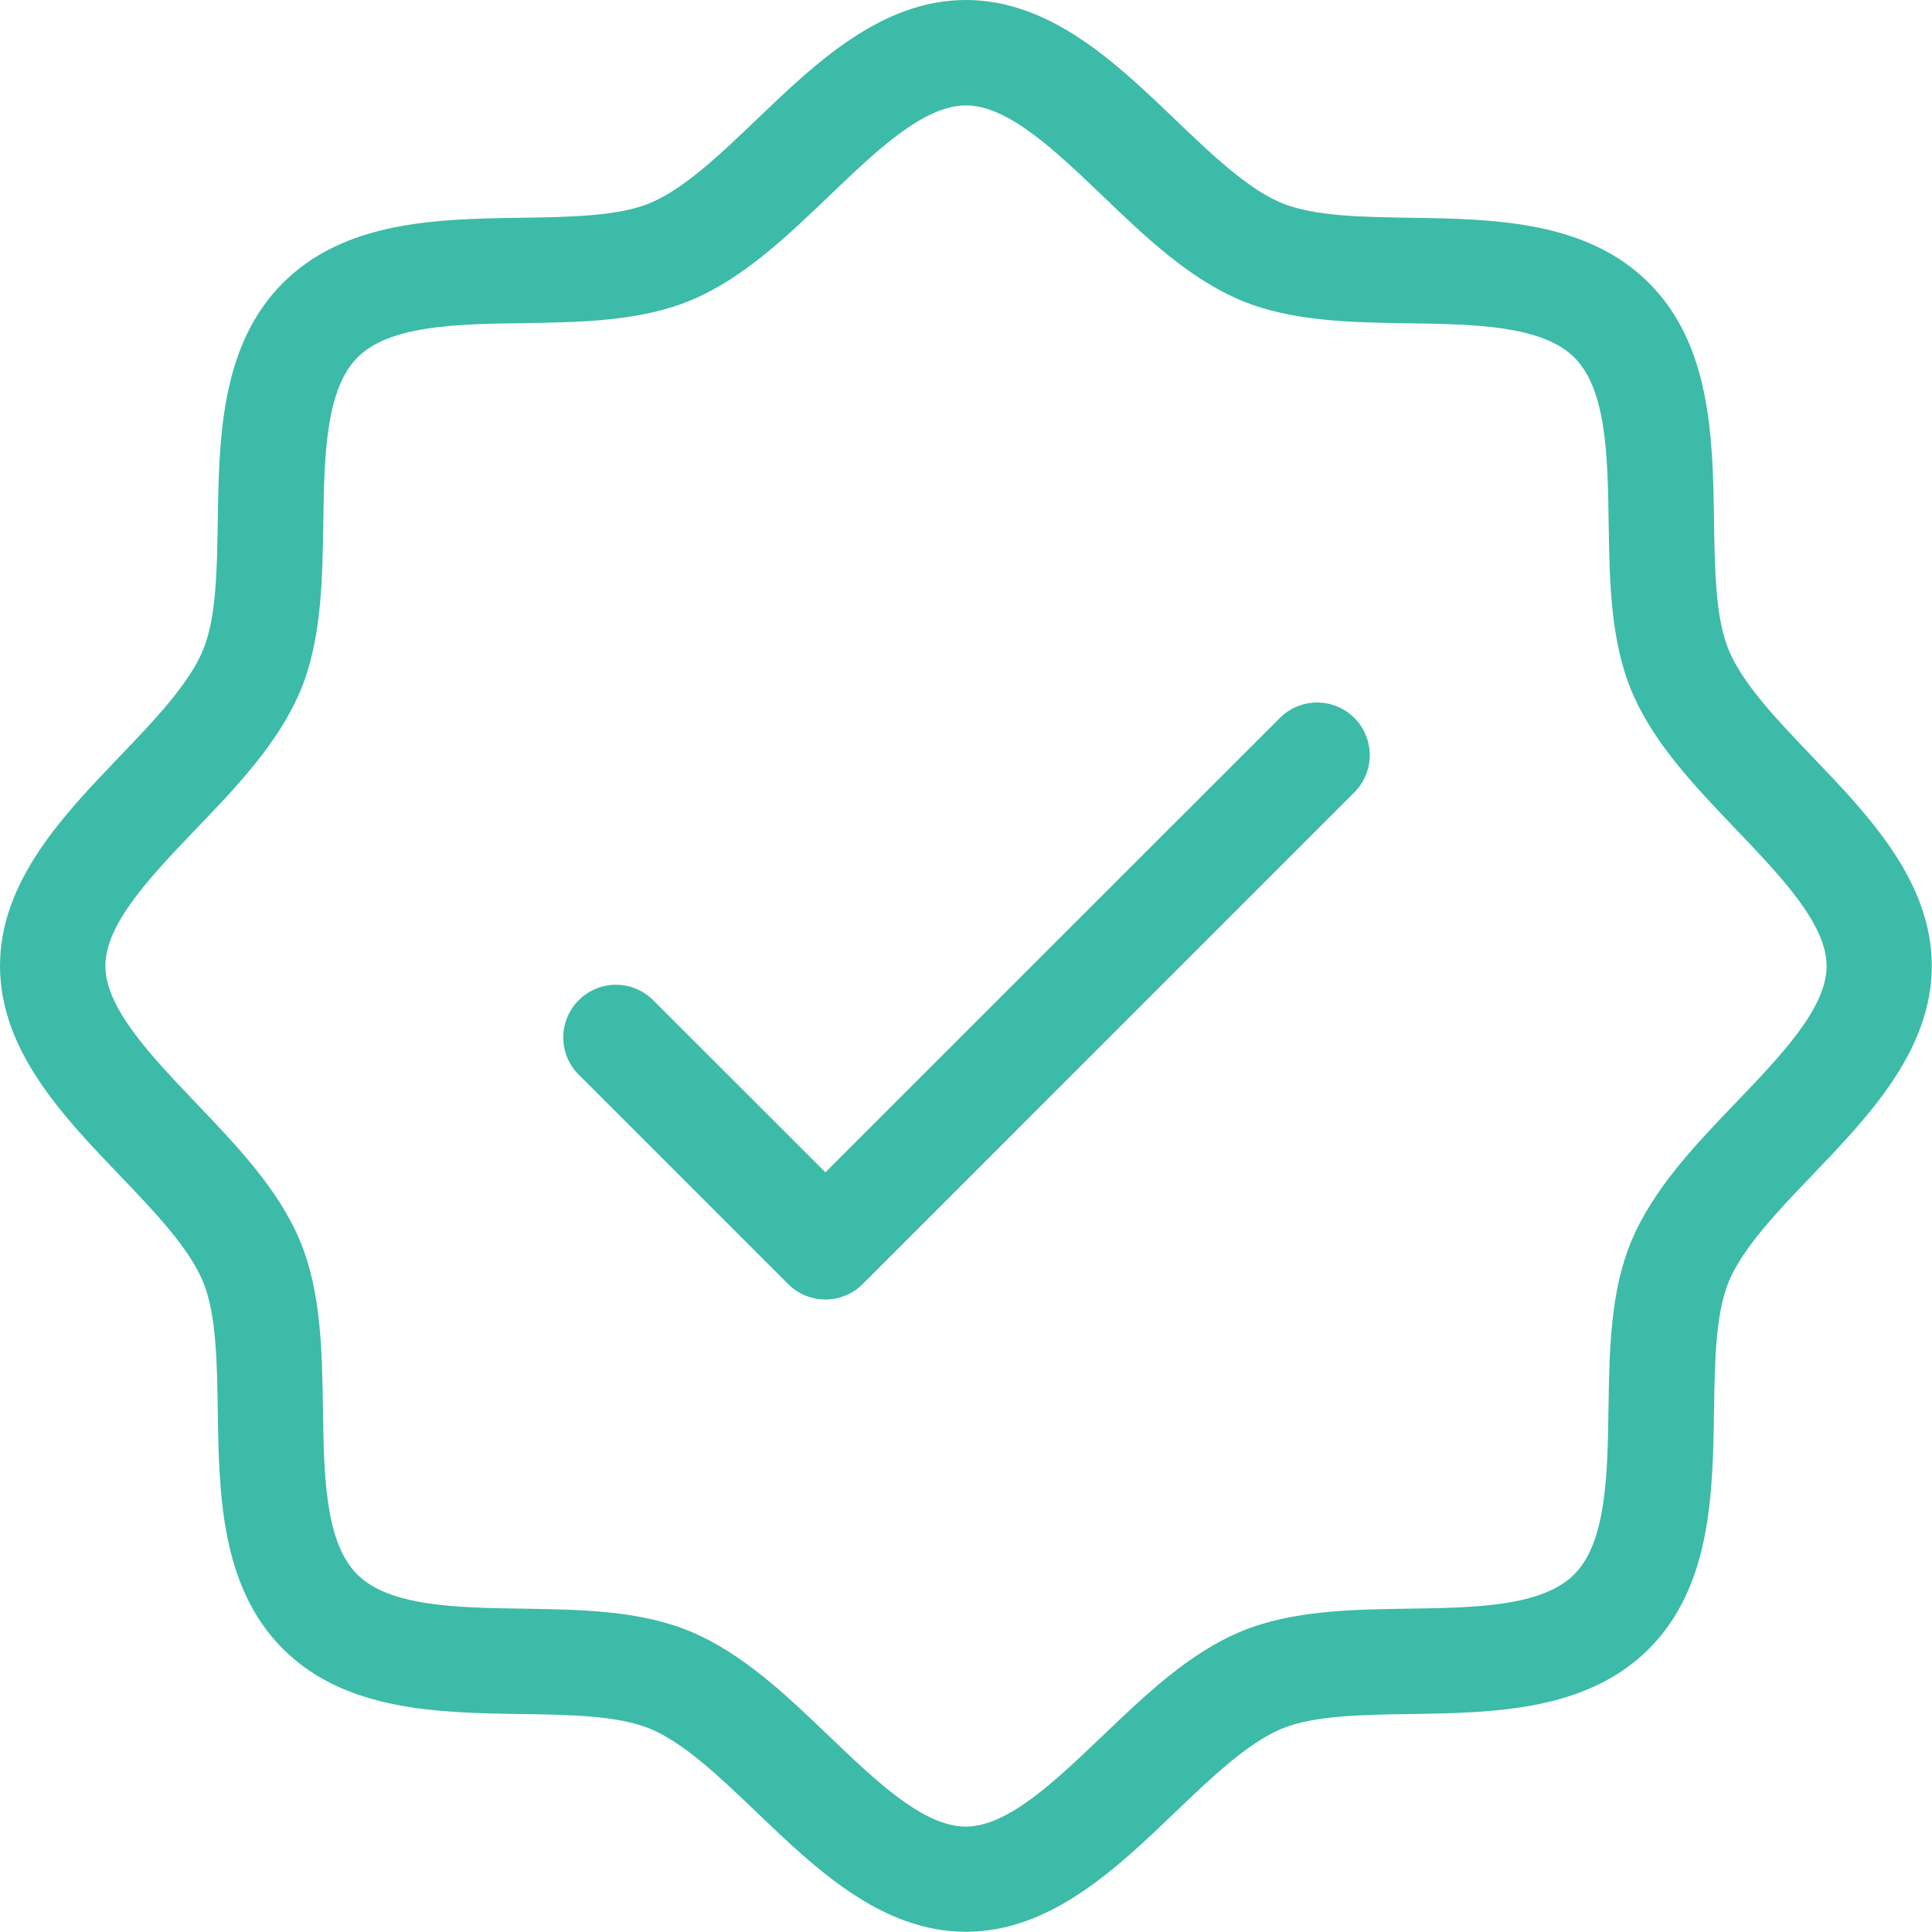 <?xml version="1.0" encoding="UTF-8"?> <svg xmlns="http://www.w3.org/2000/svg" width="276" height="276" viewBox="0 0 276 276" fill="none"> <path d="M258.934 108.13C254.042 103.024 248.987 97.756 246.954 92.851C245.073 88.297 244.972 81.561 244.86 74.436C244.684 62.67 244.483 49.348 235.552 40.417C226.621 31.485 213.249 31.285 201.532 31.109C194.407 30.996 187.734 30.896 183.118 29.014C178.213 26.982 172.945 21.927 167.839 17.035C159.51 9.057 150.077 0 137.984 0C125.892 0 116.459 9.057 108.13 17.035C103.024 21.927 97.756 26.982 92.851 29.014C88.297 30.896 81.561 30.996 74.436 31.109C62.67 31.285 49.348 31.485 40.417 40.417C31.485 49.348 31.285 62.72 31.109 74.436C30.996 81.561 30.896 88.235 29.014 92.851C26.982 97.756 21.927 103.024 17.035 108.13C9.057 116.459 0 125.892 0 137.984C0 150.077 9.057 159.51 17.035 167.839C21.927 172.945 26.982 178.213 29.014 183.118C30.896 187.671 30.996 194.407 31.109 201.532C31.285 213.299 31.485 226.621 40.417 235.552C49.348 244.483 62.72 244.684 74.436 244.86C81.561 244.972 88.235 245.073 92.851 246.954C97.756 248.987 103.024 254.042 108.13 258.934C116.459 266.912 125.892 275.969 137.984 275.969C150.077 275.969 159.51 266.912 167.839 258.934C172.945 254.042 178.213 248.987 183.118 246.954C187.671 245.073 194.407 244.972 201.532 244.86C213.299 244.684 226.621 244.483 235.552 235.552C244.483 226.621 244.684 213.299 244.86 201.532C244.972 194.407 245.073 187.734 246.954 183.118C248.987 178.213 254.042 172.945 258.934 167.839C266.912 159.51 275.969 150.077 275.969 137.984C275.969 125.892 266.912 116.459 258.934 108.13ZM248.071 157.428C242.213 163.524 236.154 169.846 233.018 177.373C230.032 184.573 229.907 193.078 229.782 201.307C229.644 210.639 229.493 220.298 224.889 224.915C220.286 229.531 210.614 229.669 201.282 229.807C193.053 229.932 184.548 230.058 177.348 233.043C169.821 236.154 163.549 242.213 157.39 248.096C150.804 254.368 143.993 260.941 137.959 260.941C131.926 260.941 125.114 254.406 118.516 248.096C112.42 242.238 106.097 236.179 98.571 233.043C91.371 230.058 82.866 229.932 74.637 229.807C65.304 229.669 55.645 229.518 51.029 224.915C46.413 220.311 46.275 210.639 46.137 201.307C46.011 193.078 45.886 184.573 42.901 177.373C39.79 169.846 33.731 163.574 27.848 157.415C21.588 150.829 15.053 144.018 15.053 137.984C15.053 131.951 21.588 125.139 27.898 118.541C33.756 112.445 39.815 106.123 42.951 98.596C45.936 91.396 46.062 82.891 46.187 74.662C46.325 65.329 46.476 55.67 51.079 51.054C55.683 46.438 65.354 46.3 74.687 46.162C82.916 46.037 91.421 45.911 98.621 42.926C106.148 39.815 112.42 33.756 118.579 27.873C125.139 21.588 131.951 15.053 137.984 15.053C144.018 15.053 150.829 21.588 157.428 27.898C163.524 33.756 169.846 39.815 177.373 42.951C184.573 45.936 193.078 46.062 201.307 46.187C210.639 46.325 220.298 46.476 224.915 51.079C229.531 55.683 229.669 65.354 229.807 74.687C229.932 82.916 230.058 91.421 233.043 98.621C236.154 106.148 242.213 112.42 248.096 118.579C254.368 125.164 260.941 131.976 260.941 138.009C260.941 144.043 254.38 150.829 248.071 157.428ZM193.479 102.56C194.889 103.971 195.68 105.884 195.68 107.879C195.68 109.873 194.889 111.786 193.479 113.197L123.233 183.444C121.821 184.853 119.908 185.645 117.914 185.645C115.919 185.645 114.006 184.853 112.595 183.444L82.49 153.338C81.16 151.912 80.436 150.024 80.471 148.075C80.505 146.125 81.295 144.264 82.674 142.885C84.053 141.506 85.913 140.716 87.863 140.682C89.813 140.648 91.7 141.371 93.127 142.701L117.914 167.475L182.842 102.56C184.253 101.151 186.166 100.359 188.161 100.359C190.155 100.359 192.068 101.151 193.479 102.56Z" fill="#3CBBA8"></path> </svg> 